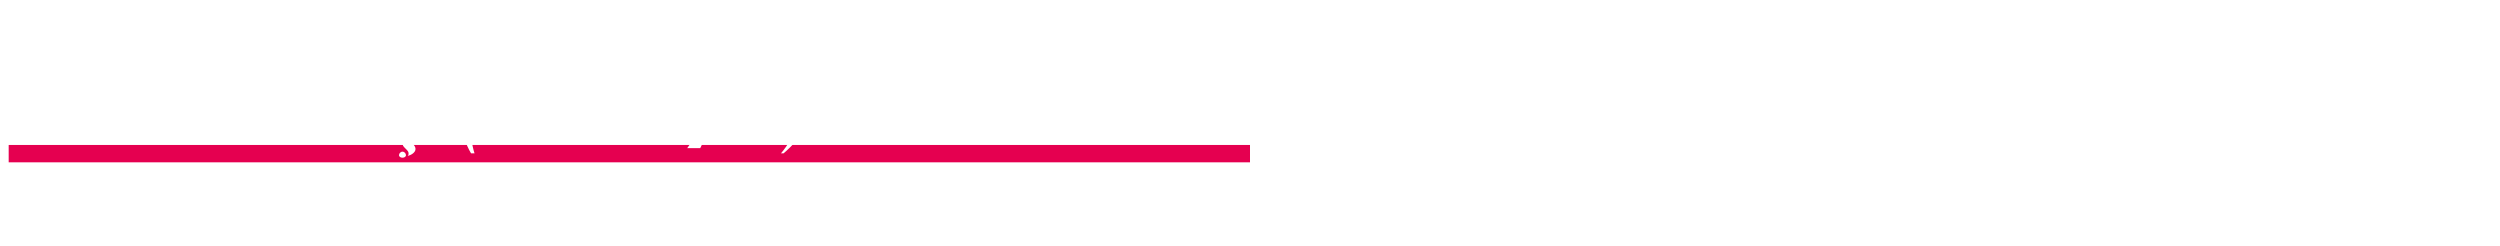 <?xml version="1.0" standalone="no"?><!DOCTYPE svg PUBLIC "-//W3C//DTD SVG 1.1//EN" "http://www.w3.org/Graphics/SVG/1.1/DTD/svg11.dtd"><svg xmlns="http://www.w3.org/2000/svg" version="1.1" width="288px" height="28.3px" viewBox="-1 -4 288 28.3" style="left:-1px;top:-4px">  <desc>Ali Kabaş (TAC 76)</desc>  <defs>    <filter id="shadow_59103" x="0" y="0" width="200%" height="200%">      <feOffset result="offOut" in="SourceAlpha" dx="0.567" dy="0.567"/>      <feGaussianBlur result="blurOut" in="offOut" stdDeviation="0.5"/>      <feBlend in="SourceGraphic" in2="blurOut" mode="normal"/>      <feFlood flood-color="#000" flood-opacity="1" result="offsetColor"/>      <feComposite in="offsetColor" in2="blurOut" operator="in" result="colorOut"/>      <feComponentTransfer>        <feFuncA type="linear" slope="0.75"/>      </feComponentTransfer>      <feMerge>        <feMergeNode/>        <feMergeNode in="SourceGraphic"/>      </feMerge>    </filter>  </defs>  <g class="svg-textframe-paragraphrules">    <line class="svg-paragraph-rulebelow" y1="13.7" y2="13.7" x1="0" x2="143" stroke="#e50050" stroke-width="2"/>  </g>  <g id="Polygon59103">    <path d="M 1.7 7.3 L 3.9 7.3 L 2.7 4.4 L 3.5 2.4 L 4 2.4 L 7.2 10.7 L 5.2 10.7 L 4 7.7 L 1.5 7.7 L 1.7 7.3 Z M 0 10.7 C 0.5 9.9 0.8 9.4 1.1 8.7 C 1.1 8.7 1.3 8.8 1.3 8.8 C 1.3 9.3 1.2 10 1.2 10.7 C 1.2 10.7 0 10.7 0 10.7 Z M 8 1.9 L 9.6 1.7 L 9.6 10.7 L 8 10.7 L 8 1.9 Z M 11 5.1 L 12.6 4.9 L 12.6 10.7 L 11 10.7 L 11 5.1 Z M 10.9 3.4 C 10.9 2.8 11.4 2.5 11.8 2.5 C 12.3 2.5 12.7 2.8 12.7 3.4 C 12.7 3.9 12.3 4.2 11.8 4.2 C 11.4 4.2 10.9 3.9 10.9 3.4 Z M 21.9 10.7 C 20.9 9.4 20.1 8.2 19.2 6.8 C 19.2 6.8 20.5 5.6 20.5 5.6 C 21.2 6.6 21.7 7.4 22.3 8.2 C 22.8 9 23.3 9.7 23.9 10.6 C 23.91 10.57 23.9 10.7 23.9 10.7 C 23.9 10.7 21.85 10.69 21.9 10.7 Z M 16.7 2.5 L 18.5 2.5 L 18.5 10.7 L 16.7 10.7 L 16.7 2.5 Z M 21.6 4.2 C 21.8 3.4 21.9 3 22 2.5 C 22 2.5 23.9 2.5 23.9 2.5 C 23 3.2 22.6 3.5 21.7 4.3 C 21.7 4.3 21.6 4.2 21.6 4.2 Z M 24.4 9.4 C 24.4 8.5 25 8.2 25.5 8 C 25.8 7.9 26.7 7.7 27.4 7.5 C 27.4 7.5 27.4 7.6 27.4 7.6 C 27 7.8 26.6 7.9 26.4 8.1 C 26.2 8.2 26 8.5 26 9.1 C 26 9.8 26.2 10.2 26.7 10.2 C 27.1 10.2 27.3 10 27.4 9.9 C 27.4 9.9 27.4 10 27.4 10 C 27.3 10.3 26.9 10.8 26 10.8 C 25 10.8 24.4 10.2 24.4 9.4 Z M 27.7 6.7 C 27.7 5.7 27.3 5.4 26.4 5.4 C 26 5.4 25.7 5.4 25.5 5.5 C 25.5 5.5 25.5 5.4 25.5 5.4 C 25.9 5.1 26.6 4.9 27.4 4.9 C 28.6 4.9 29.3 5.3 29.3 6.4 C 29.35 6.45 29.3 10.7 29.3 10.7 L 27.7 10.7 C 27.7 10.7 27.71 6.69 27.7 6.7 Z M 24.8 6.4 C 24.8 6 25 5.8 25.4 5.8 C 25.8 5.8 26 6 26 6.4 C 26 6.7 25.8 7 25.4 7 C 25 7 24.8 6.7 24.8 6.4 Z M 33.6 10.7 C 34.4 10.6 35.1 9.7 35.1 7.9 C 35.1 6.3 34.7 5.5 33.7 5.5 C 33.3 5.5 32.9 5.6 32.7 5.9 C 32.7 5.9 32.7 5.7 32.7 5.7 C 33 5.3 33.7 4.9 34.5 4.9 C 36 4.9 36.8 5.9 36.8 7.6 C 36.8 9.5 35.7 10.7 33.6 10.8 C 33.6 10.8 33.6 10.7 33.6 10.7 Z M 33.2 10.8 C 32.3 10.8 31.3 10.6 30.7 10.5 C 30.73 10.45 30.7 1.9 30.7 1.9 L 32.4 1.7 C 32.4 1.7 32.37 10.33 32.4 10.3 C 32.6 10.5 33 10.6 33.2 10.7 C 33.2 10.7 33.2 10.8 33.2 10.8 Z M 37.5 9.4 C 37.5 8.5 38.1 8.2 38.6 8 C 38.9 7.9 39.8 7.7 40.5 7.5 C 40.5 7.5 40.5 7.6 40.5 7.6 C 40.1 7.8 39.7 7.9 39.4 8.1 C 39.2 8.2 39.1 8.5 39.1 9.1 C 39.1 9.8 39.2 10.2 39.8 10.2 C 40.1 10.2 40.3 10 40.5 9.9 C 40.5 9.9 40.5 10 40.5 10 C 40.3 10.3 39.9 10.8 39.1 10.8 C 38 10.8 37.5 10.2 37.5 9.4 Z M 40.8 6.7 C 40.8 5.7 40.3 5.4 39.4 5.4 C 39.1 5.4 38.8 5.4 38.6 5.5 C 38.6 5.5 38.6 5.4 38.6 5.4 C 38.9 5.1 39.7 4.9 40.4 4.9 C 41.6 4.9 42.4 5.3 42.4 6.4 C 42.41 6.45 42.4 10.7 42.4 10.7 L 40.8 10.7 C 40.8 10.7 40.77 6.69 40.8 6.7 Z M 37.8 6.4 C 37.8 6 38.1 5.8 38.5 5.8 C 38.9 5.8 39.1 6 39.1 6.4 C 39.1 6.7 38.9 7 38.5 7 C 38.1 7 37.8 6.7 37.8 6.4 Z M 45.6 10.7 C 46.1 10.6 46.6 10.3 46.6 9.7 C 46.6 9.2 46.3 9 45.7 8.7 C 45.7 8.7 44.9 8.3 44.9 8.3 C 44.2 8 43.6 7.6 43.6 6.7 C 43.6 5.7 44.5 5 45.6 4.9 C 45.6 4.9 45.6 5 45.6 5 C 45.2 5 44.8 5.3 44.8 5.8 C 44.8 6.2 45.1 6.5 45.5 6.7 C 45.5 6.7 46.6 7.2 46.6 7.2 C 47.3 7.5 47.8 8 47.8 8.8 C 47.8 10 47 10.7 45.6 10.8 C 45.6 10.8 45.6 10.7 45.6 10.7 Z M 45.2 10.8 C 44.7 10.8 44.1 10.7 43.7 10.6 C 43.7 10.6 43.7 9.4 43.7 9.4 C 44.2 10 44.7 10.5 45.2 10.7 C 45.2 10.7 45.2 10.8 45.2 10.8 Z M 47.4 6.1 C 47 5.6 46.5 5.2 46 5 C 46 5 46 4.9 46 4.9 C 46.5 4.9 47.1 5 47.4 5.1 C 47.4 5.1 47.4 6.1 47.4 6.1 Z M 45.4 13.4 C 45.5 13.3 45.5 13.2 45.5 13.1 C 45.5 12.9 45.4 12.8 45.1 12.5 C 44.9 12.3 44.8 12.2 44.8 11.9 C 44.8 11.5 45.2 11.2 45.7 11 C 45.7 11 45.8 11.1 45.8 11.1 C 45.7 11.2 45.6 11.2 45.6 11.4 C 45.6 11.6 45.7 11.7 45.9 11.9 C 46.2 12.2 46.3 12.4 46.3 12.6 C 46.3 13 45.8 13.3 45.4 13.4 C 45.4 13.4 45.4 13.4 45.4 13.4 Z M 44.4 13.3 C 44.4 13.1 44.6 12.9 44.8 12.9 C 45 12.9 45.2 13.1 45.2 13.3 C 45.2 13.5 45 13.6 44.8 13.6 C 44.6 13.6 44.4 13.5 44.4 13.3 Z M 52.7 13.1 C 52.1 12.1 51.5 10.5 51.5 8.7 C 51.5 6.1 52.7 4 54.8 2.2 C 54.8 2.2 55.1 2.2 55.1 2.2 C 53.5 4.1 52.6 6.5 52.6 9.3 C 52.6 10.8 52.8 12.2 53.1 13.1 C 53.1 13.1 52.7 13.1 52.7 13.1 Z M 55.5 2.5 L 57.7 2.5 C 57.7 2.5 57.68 2.65 57.7 2.7 C 57 2.9 56.1 3.4 55.3 3.9 C 55.25 3.86 55.5 2.5 55.5 2.5 Z M 58.2 2.5 L 60 2.5 L 58.4 10.7 L 56.6 10.7 L 58.2 2.5 Z M 62.4 3.9 C 61.8 3.4 61.1 3 60.4 2.7 C 60.44 2.65 60.5 2.5 60.5 2.5 L 62.7 2.5 C 62.7 2.5 62.44 3.86 62.4 3.9 Z M 64.7 7.3 L 64.3 4.4 L 65.4 2.4 L 65.8 2.4 L 67.1 10.7 L 65.2 10.7 L 64.8 7.7 L 62.5 7.7 L 62.8 7.3 L 64.7 7.3 Z M 62 8.8 C 61.8 9.5 61.6 10 61.5 10.7 C 61.5 10.7 60.1 10.7 60.1 10.7 C 60.9 9.9 61.2 9.5 61.9 8.7 C 61.9 8.7 62 8.8 62 8.8 Z M 71.2 10.8 C 69.6 10.7 68.1 9.6 68.1 7.4 C 68.1 4.4 70.6 2.6 72.8 2.4 C 72.8 2.4 72.8 2.5 72.8 2.5 C 71.2 2.8 69.8 4.9 69.8 8.4 C 69.8 9.8 70.5 10.5 71.3 10.6 C 71.3 10.6 71.2 10.8 71.2 10.8 Z M 71.7 10.6 C 72.7 10.3 73.4 9.9 74.1 9.3 C 74.1 9.3 73.9 10.5 73.9 10.5 C 73.2 10.7 72.7 10.7 71.7 10.8 C 71.7 10.8 71.7 10.6 71.7 10.6 Z M 75.1 3.8 C 74.6 3.2 73.9 2.7 73.3 2.5 C 73.3 2.5 73.3 2.4 73.3 2.4 C 74.2 2.4 74.8 2.5 75.3 2.7 C 75.3 2.7 75.1 3.8 75.1 3.8 Z M 75.9 5.1 C 76 4.8 76.8 2.8 76.9 2.5 C 76.9 2.5 78.2 2.5 78.2 2.5 C 78 2.8 76.4 4.7 76.1 5.1 C 76.1 5.1 75.9 5.1 75.9 5.1 Z M 81.7 6.7 L 81.9 6.7 L 79.1 12.5 L 77.6 12.5 L 81.7 6.7 Z M 78.1 5 L 82.8 5 L 82.1 6.3 L 77.9 6.3 L 78.1 5 Z M 85.6 10.7 C 86.5 10.6 87.1 8.8 87.1 7.6 C 87.1 6.7 86.9 6.3 86.2 6.3 C 85.9 6.3 85.6 6.5 85.5 6.6 C 85.5 6.6 85.5 6.4 85.5 6.4 C 85.8 6.1 86.3 5.9 87 5.9 C 88 5.9 88.7 6.6 88.7 7.8 C 88.7 9.5 87.4 10.7 85.6 10.8 C 85.6 10.8 85.6 10.7 85.6 10.7 Z M 85.3 10.8 C 84.2 10.6 83.1 9.7 83.1 8.2 C 83.1 5.2 85.8 3 88.9 2.7 C 88.9 2.7 88.9 2.8 88.9 2.8 C 88 3 87.2 3.4 86.5 4.1 C 85.4 5.3 84.6 7.6 84.6 9.4 C 84.6 10.3 85 10.6 85.3 10.7 C 85.3 10.7 85.3 10.8 85.3 10.8 Z M 89.2 4.5 C 88.8 4.5 88.5 4.2 88.5 3.8 C 88.5 3.4 88.9 3.1 89.2 3.1 C 89.6 3.1 89.9 3.4 89.9 3.8 C 89.9 4.2 89.6 4.5 89.2 4.5 C 89.2 4.5 89.2 4.5 89.2 4.5 Z M 88.4 13.1 C 90 11.2 90.9 8.8 90.9 6.1 C 90.9 4.6 90.8 3.1 90.5 2.2 C 90.5 2.2 90.8 2.2 90.8 2.2 C 91.4 3.3 92 4.9 92 6.6 C 92 9.3 90.8 11.3 88.7 13.1 C 88.7 13.1 88.4 13.1 88.4 13.1 Z " stroke="none" fill="#fff" filter="url(#shadow_59103)"/>  </g></svg>